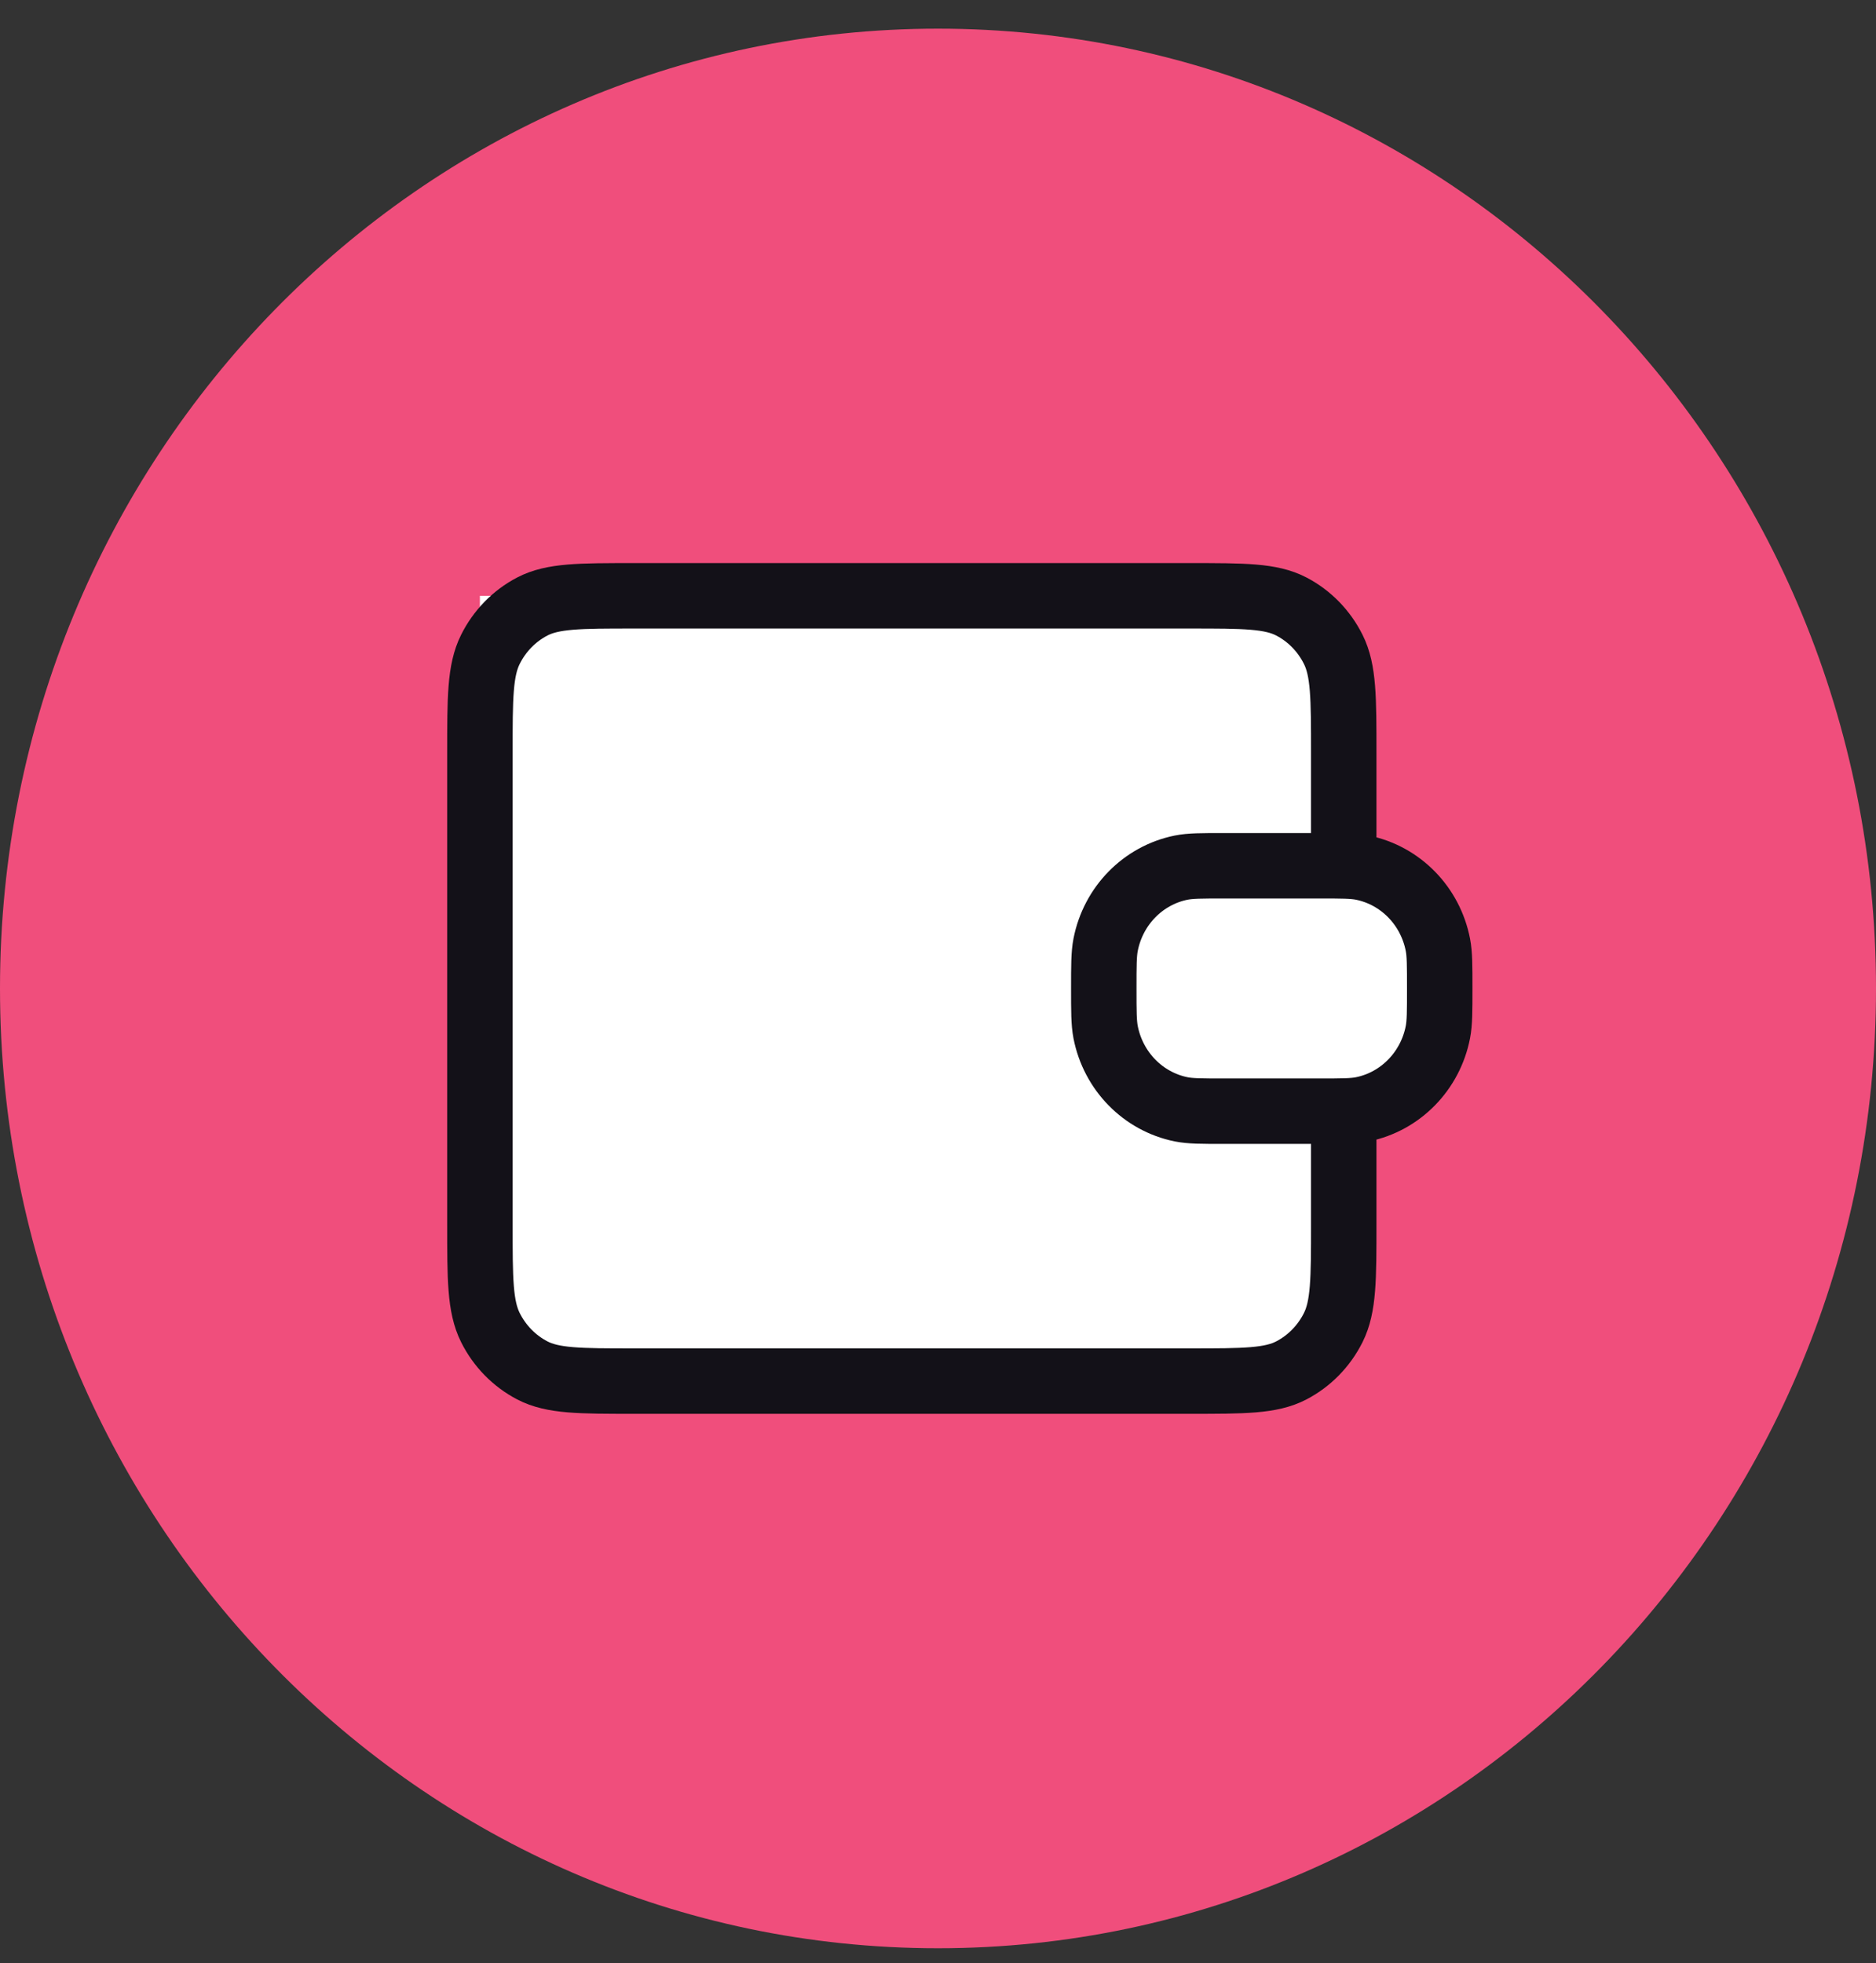 <svg width="43" height="45" viewBox="0 0 43 45" fill="none" xmlns="http://www.w3.org/2000/svg">
<rect x="0" y="0" width="43" height="45" fill="#333333" stroke="none"/>
<path d="M21.5 44.657C33.374 44.657 43 34.807 43 22.657C43 10.507 33.374 0.657 21.5 0.657C9.626 0.657 0 10.507 0 22.657C0 34.807 9.626 44.657 21.5 44.657Z" fill="#F04E7C"/>
<path d="M30.5 15.157L31 19.157L30.5 23.657V30.157L29 32.157H14L11 31.157V19.657V13.657H14H29L30.5 15.157Z" fill="white"/>
<path d="M30.25 25.47C30.761 25.47 31.017 25.47 31.229 25.427C32.102 25.249 32.784 24.551 32.958 23.659C33 23.441 33 23.18 33 22.657C33 22.134 33 21.873 32.958 21.656C32.784 20.763 32.102 20.066 31.229 19.888C31.017 19.845 30.761 19.845 30.25 19.845H28.05C27.539 19.845 27.283 19.845 27.071 19.888C26.198 20.066 25.516 20.763 25.342 21.656C25.3 21.873 25.3 22.134 25.3 22.657C25.3 23.18 25.3 23.441 25.342 23.659C25.516 24.551 26.198 25.249 27.071 25.427C27.283 25.47 27.539 25.47 28.05 25.47H30.25Z" fill="white"/>
<path d="M30.8 19.845V17.257C30.8 15.997 30.8 15.367 30.56 14.886C30.349 14.462 30.013 14.118 29.599 13.902C29.128 13.657 28.512 13.657 27.28 13.657H14.52C13.288 13.657 12.672 13.657 12.201 13.902C11.787 14.118 11.451 14.462 11.24 14.886C11 15.367 11 15.997 11 17.257V28.057C11 29.317 11 29.947 11.24 30.429C11.451 30.852 11.787 31.196 12.201 31.412C12.672 31.657 13.288 31.657 14.52 31.657L27.28 31.657C28.512 31.657 29.128 31.657 29.599 31.412C30.013 31.196 30.349 30.852 30.56 30.429C30.8 29.947 30.8 29.317 30.8 28.057V25.47M25.3 22.657C25.3 22.134 25.3 21.873 25.342 21.656C25.516 20.763 26.198 20.066 27.071 19.888C27.283 19.845 27.539 19.845 28.05 19.845H30.25C30.761 19.845 31.017 19.845 31.229 19.888C32.102 20.066 32.784 20.763 32.958 21.656C33 21.873 33 22.134 33 22.657C33 23.18 33 23.441 32.958 23.659C32.784 24.551 32.102 25.249 31.229 25.427C31.017 25.47 30.761 25.47 30.25 25.47H28.05C27.539 25.47 27.283 25.47 27.071 25.427C26.198 25.249 25.516 24.551 25.342 23.659C25.3 23.441 25.3 23.18 25.3 22.657Z" stroke="#131118" stroke-width="1.5" stroke-linecap="round" stroke-linejoin="round"/>
</svg>
